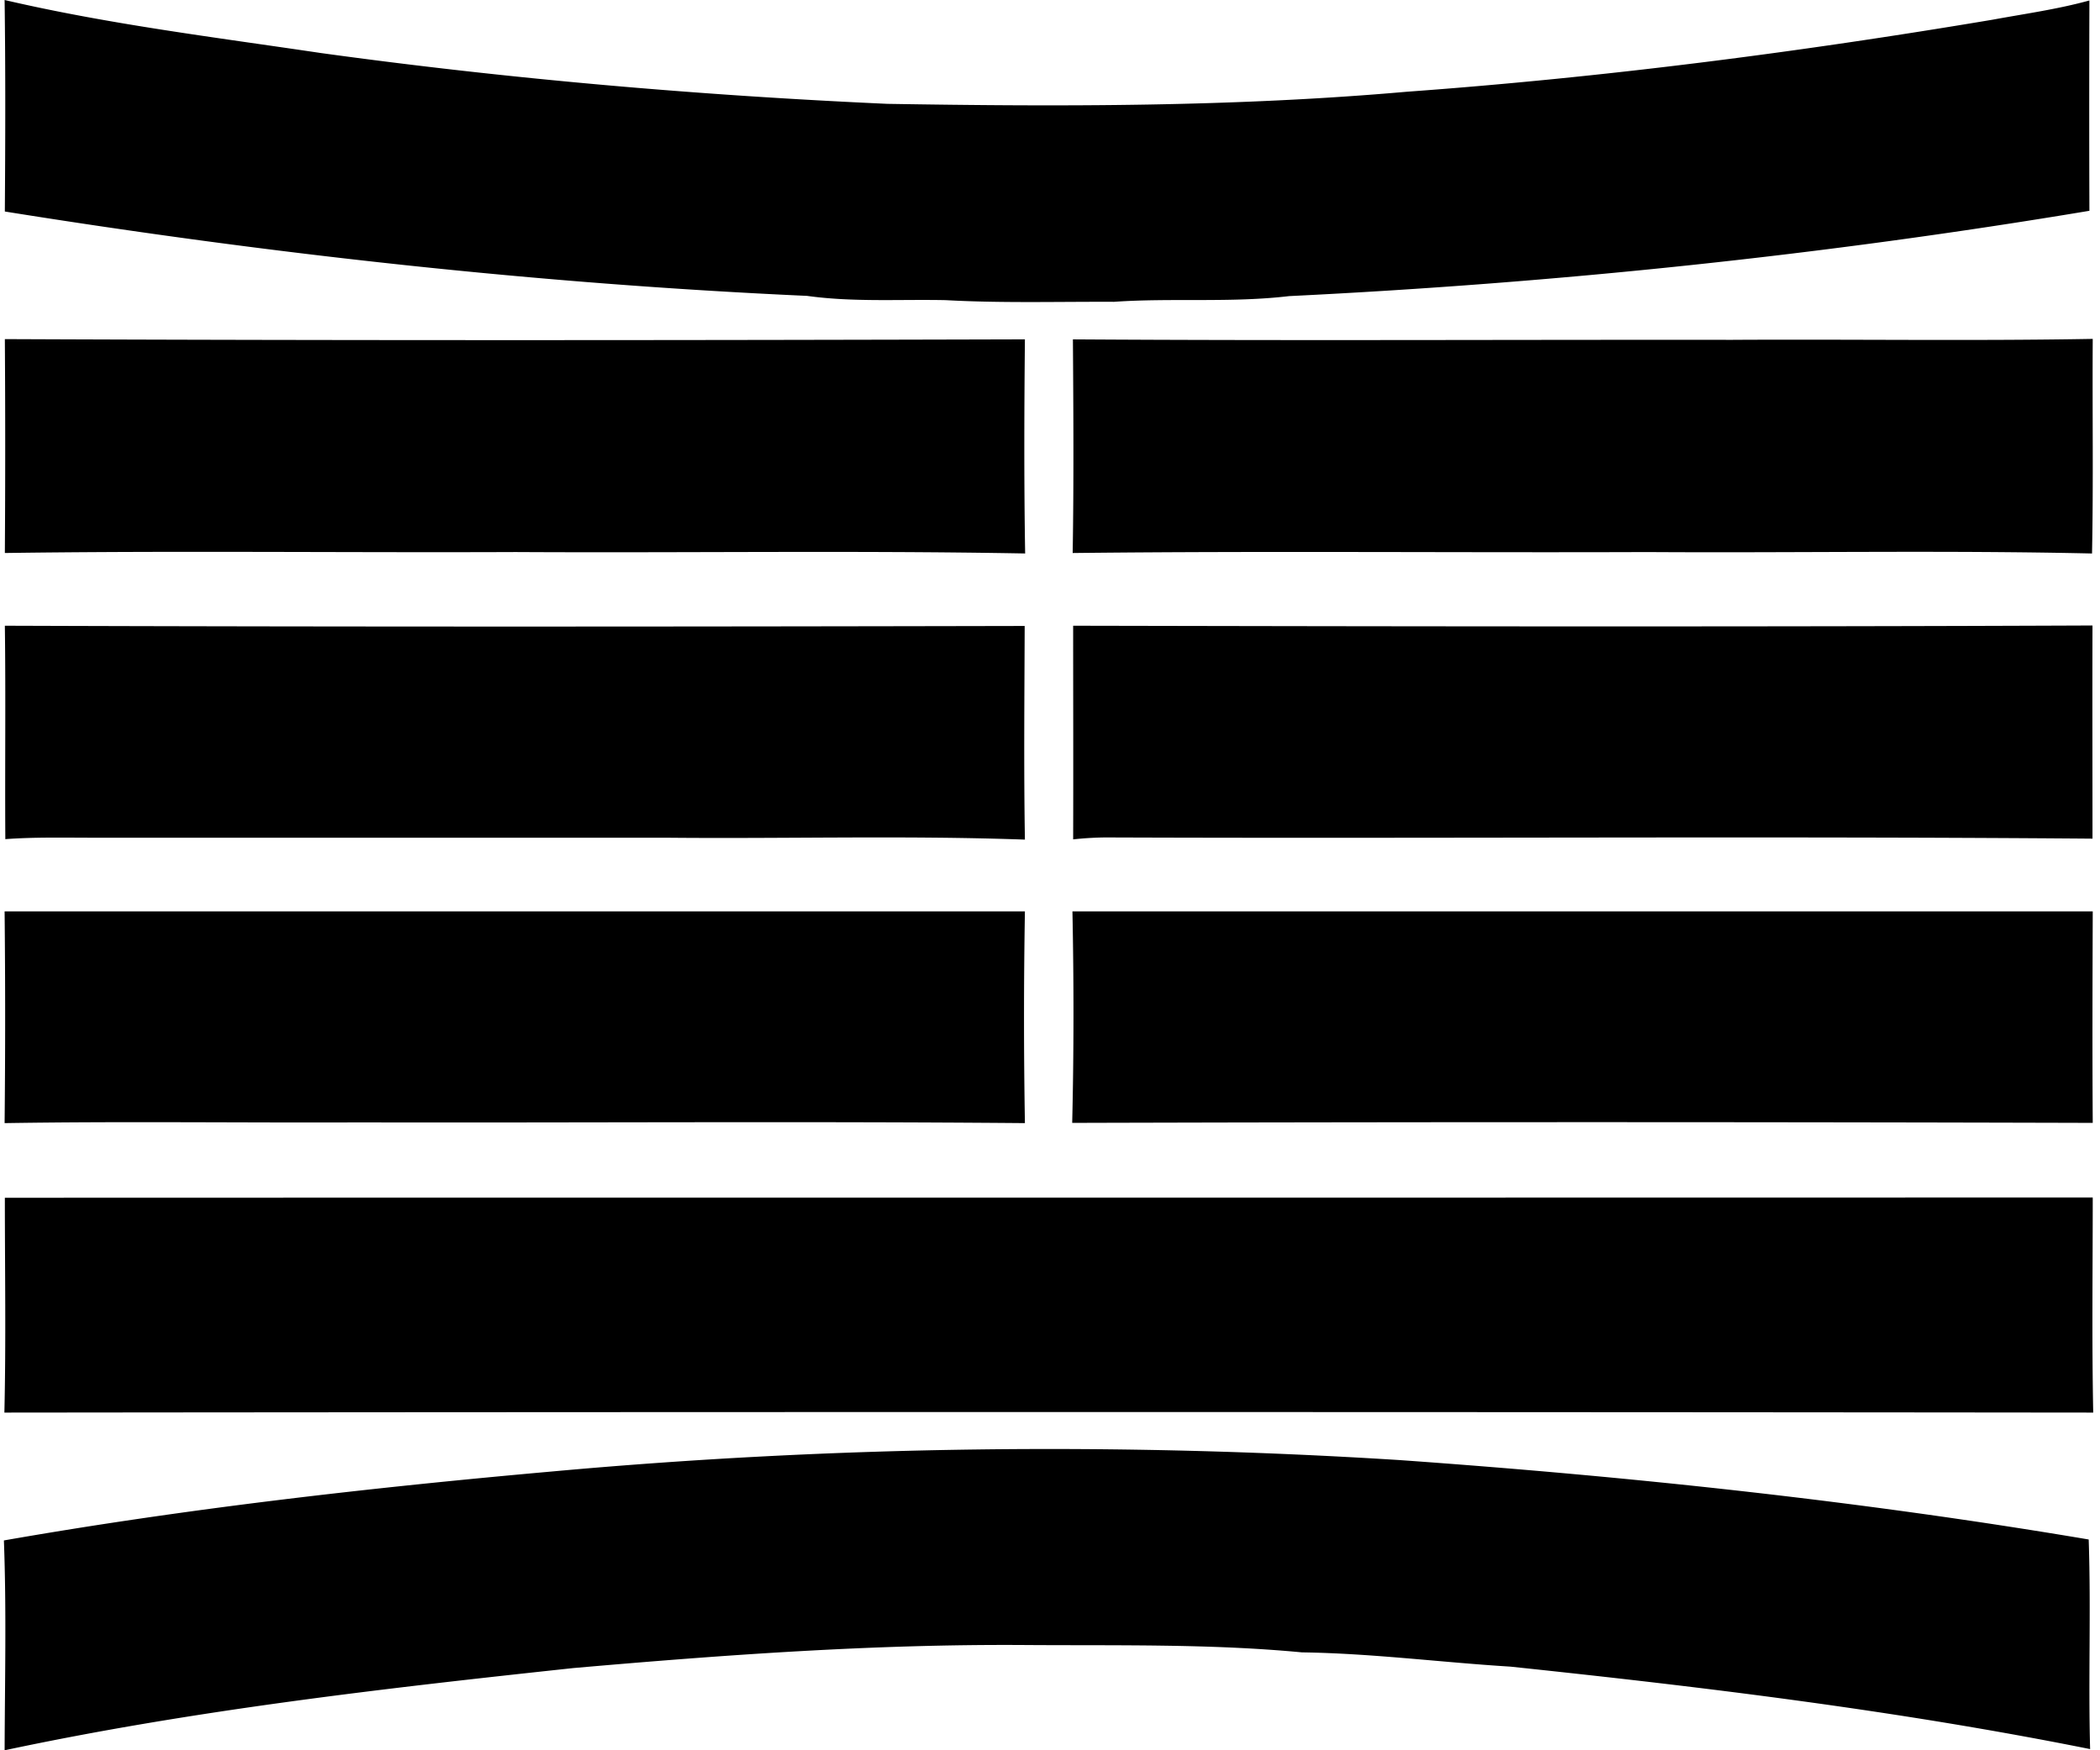 <svg xmlns="http://www.w3.org/2000/svg" width="240" height="200" fill="none" viewBox="0 0 240 200">
  <path fill="#000" d="M.527 0c11.894 2.77 24.06 4.263 36.117 6.056 21.48 2.96 43.096 4.833 64.766 5.81 19.796.327 39.647.354 59.389-1.384 22.43-1.63 44.752-4.508 66.911-8.228 3.693-.679 7.441-1.195 11.079-2.2a3565.35 3565.35 0 0 0 0 24.033c-30.251 5.05-60.828 8.255-91.459 9.749-6.653.787-13.361.19-20.014.651-6.436-.027-12.844.163-19.253-.19-5.268-.108-10.59.245-15.832-.488-30.712-1.385-61.317-4.78-91.677-9.64C.61 16.102.636 8.037.527 0Zm.028 38.75c38.86.163 77.719.136 116.578.027-.081 8.147-.109 16.32.027 24.467-19.389-.353-38.805-.054-58.221-.163-19.47.082-38.941-.163-58.384.109.054-8.147.054-16.293 0-24.44Zm122.064.029c25.092.163 50.183.027 75.302.054 13.741-.081 27.509.136 41.249-.108-.054 8.173.082 16.347-.081 24.521-16.945-.38-33.917-.054-50.862-.163-21.888.081-43.775-.136-65.635.109.136-8.147.081-16.294.027-24.413ZM.555 71.5c38.86.136 77.719.109 116.551.027-.027 8.147-.109 16.266.027 24.413-13.686-.489-27.4-.081-41.086-.217h-65.39c-3.34 0-6.708-.082-10.048.163C.555 87.766.663 79.62.555 71.5Zm122.091 0c38.832.081 77.664.136 116.496-.027-.027 8.12 0 16.239 0 24.358-37.284-.299-74.596 0-111.907-.136a37.077 37.077 0 0 0-4.589.218c.027-8.12 0-16.266 0-24.413ZM.527 104.141h116.606a717.45 717.45 0 0 0 0 24.195c-25.336-.217-50.7-.027-76.09-.081-13.496.054-27.02-.136-40.516.081.082-8.065.082-16.13 0-24.195Zm122.037 0H239.17c-.027 8.065-.054 16.103 0 24.168-38.86-.109-77.746-.109-116.633 0 .19-8.065.19-16.103.027-24.168ZM.555 136.863c79.539-.027 159.077 0 238.615-.027 0 8.201-.108 16.402.055 24.576-79.566-.082-159.159-.082-238.724 0 .19-8.174.054-16.375.054-24.549Zm62.783 31.257c32.125-2.906 64.467-3.313 96.674-1.277 26.341 1.874 52.627 4.671 78.696 9.07.272 7.984-.054 15.968.163 23.951-21.914-4.399-44.1-7.087-66.259-9.423-7.929-.488-15.832-1.52-23.815-1.629-10.591-1.005-21.263-.76-31.881-.842-17.162-.108-34.297 1.141-51.378 2.634C43.786 192.94 21.953 195.438.528 200c.027-7.984.217-15.995-.082-23.978 20.801-3.639 41.847-6.029 62.892-7.902Z"/>
</svg>
